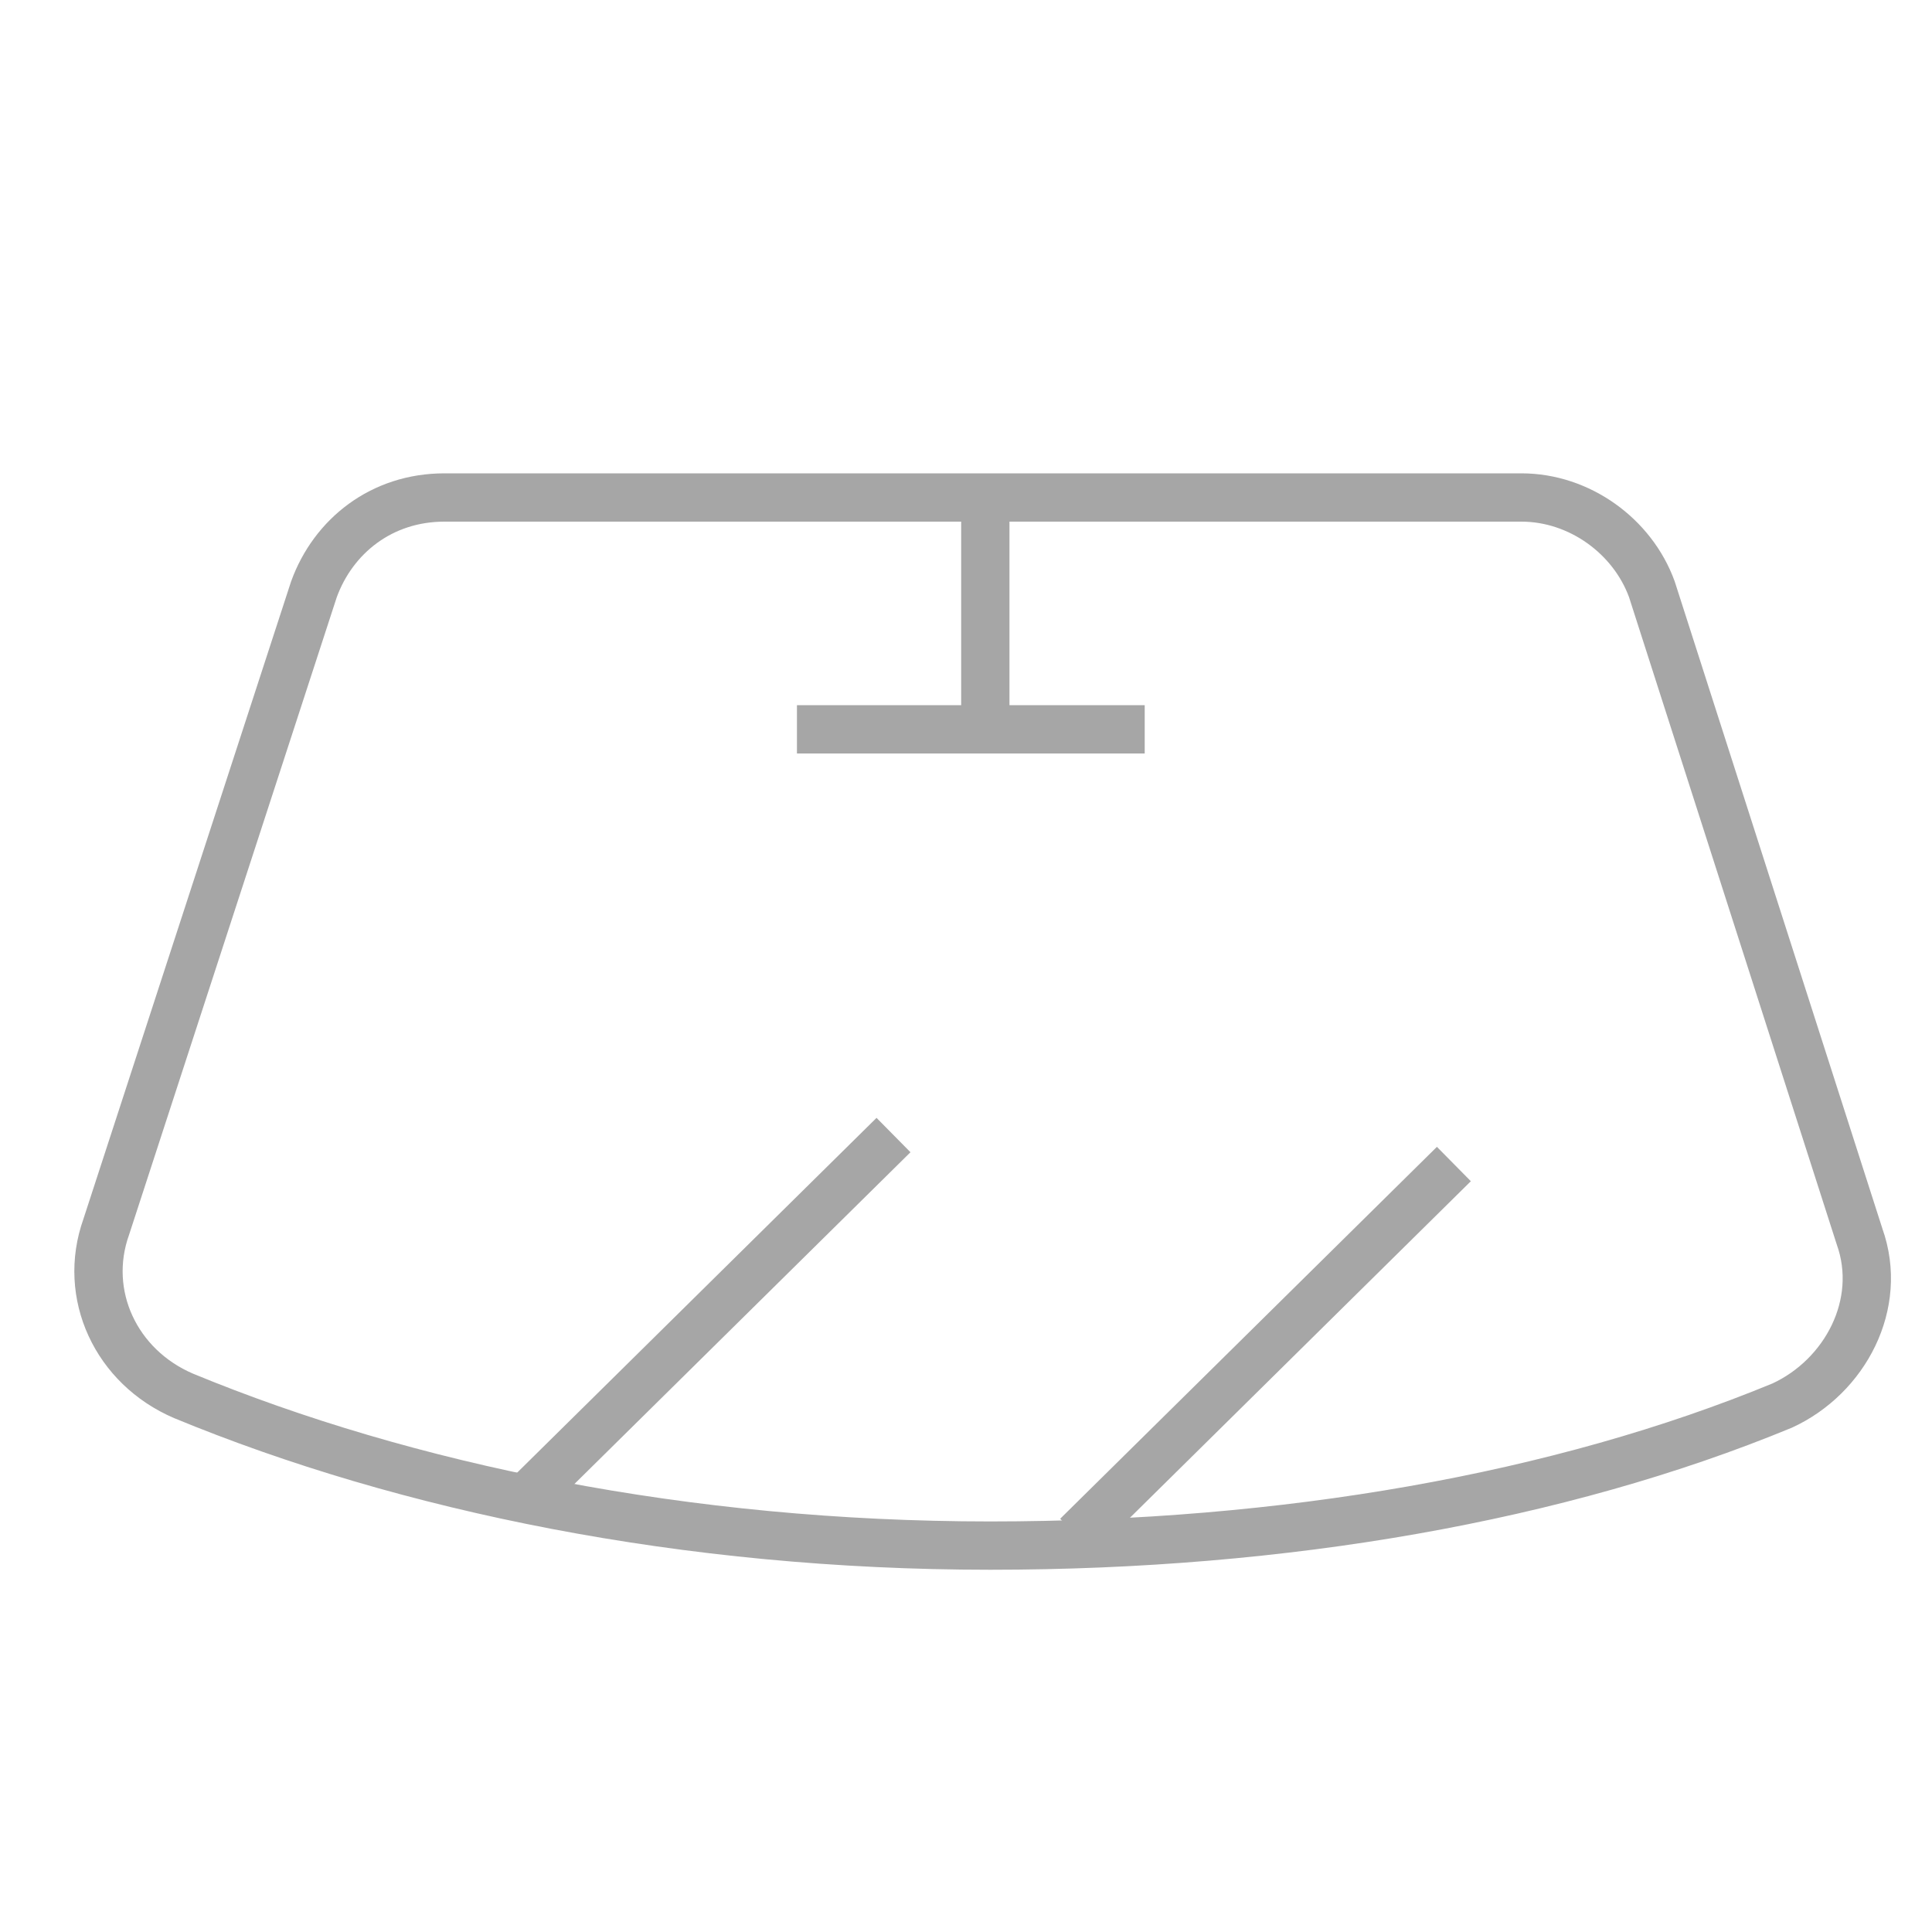 <?xml version="1.0" encoding="UTF-8"?> <svg xmlns="http://www.w3.org/2000/svg" width="40" height="40" viewBox="0 0 40 40" fill="none"><g clip-path="url(#clip0_677_117)"><path d="M38.5 25.6C39 27 38.2 28.5 36.9 29.1C32.3 31 26.6 32 20.5 32C14.2 32 8.4 30.8 3.8 28.9C2.4 28.3 1.7 26.8 2.2 25.4L6.5 12.2C6.9 11.1 7.9 10.3 9.2 10.3H31.5C32.7 10.3 33.8 11.1 34.2 12.2L38.5 25.6Z" stroke="#A6A6A6" stroke-miterlimit="10"></path><path d="M18.499 23.5L10.699 31.2" stroke="#A6A6A6" stroke-miterlimit="10"></path><path d="M30.101 24.1L22.301 31.8" stroke="#A6A6A6" stroke-miterlimit="10"></path><path d="M20.4 10.2V14.9" stroke="#A6A6A6" stroke-miterlimit="10"></path><path d="M16.5 15.1H23.7" stroke="#A6A6A6" stroke-miterlimit="10"></path></g><defs><clipPath id="clip0_677_117"><rect width="40" height="40" fill="white"></rect></clipPath></defs></svg> 